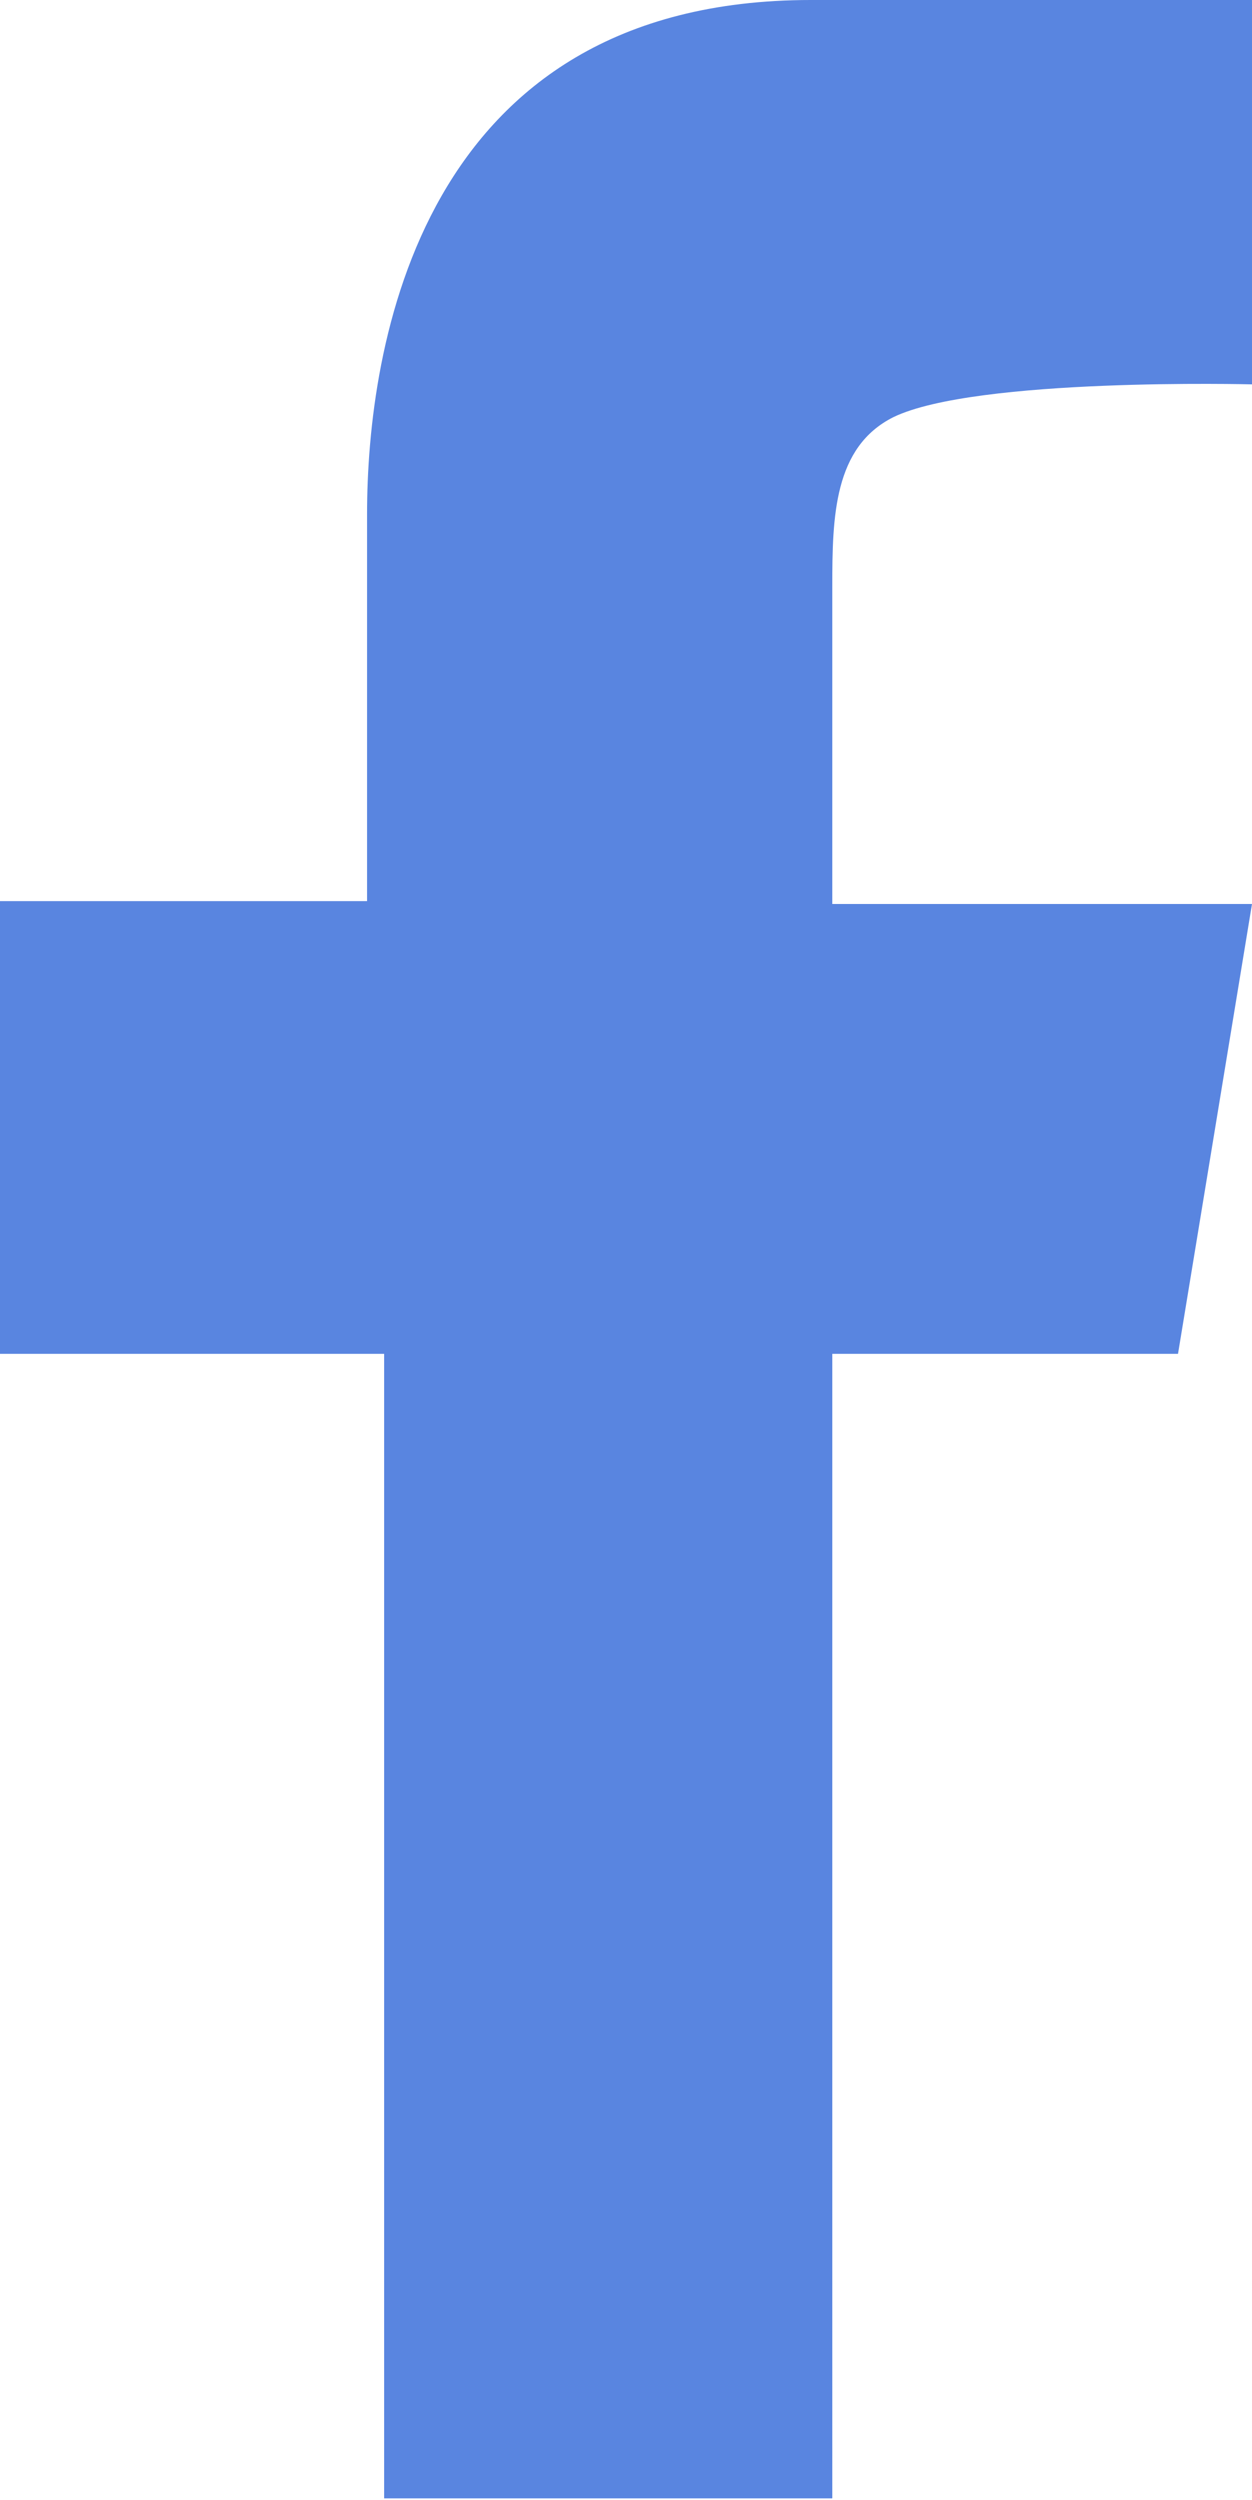 <?xml version="1.0" encoding="utf-8"?>
<!-- Generator: Adobe Illustrator 24.1.3, SVG Export Plug-In . SVG Version: 6.00 Build 0)  -->
<svg version="1.1" id="Layer_1" xmlns="http://www.w3.org/2000/svg" xmlns:xlink="http://www.w3.org/1999/xlink" x="0px" y="0px"
	 viewBox="0 0 88 175.6" style="enable-background:new 0 0 88 175.6;" xml:space="preserve">
<style type="text/css">
	.st0{fill:#5985e0;}	
</style>
<path class="st0" d="M27,175.6V95.1H0V63.3h25.8c0,0,0-15.7,0-27.2C25.8,24.6,29.4,0,57,0c27.6,0,31,0,31,0v27
	c0,0-19.4-0.5-25.2,2.3c-4.2,2.1-4.3,7-4.3,11.9c0,14.9,0,22.3,0,22.3H88l-5.2,31.6H58.5v80.4H27z"/>
</svg>
